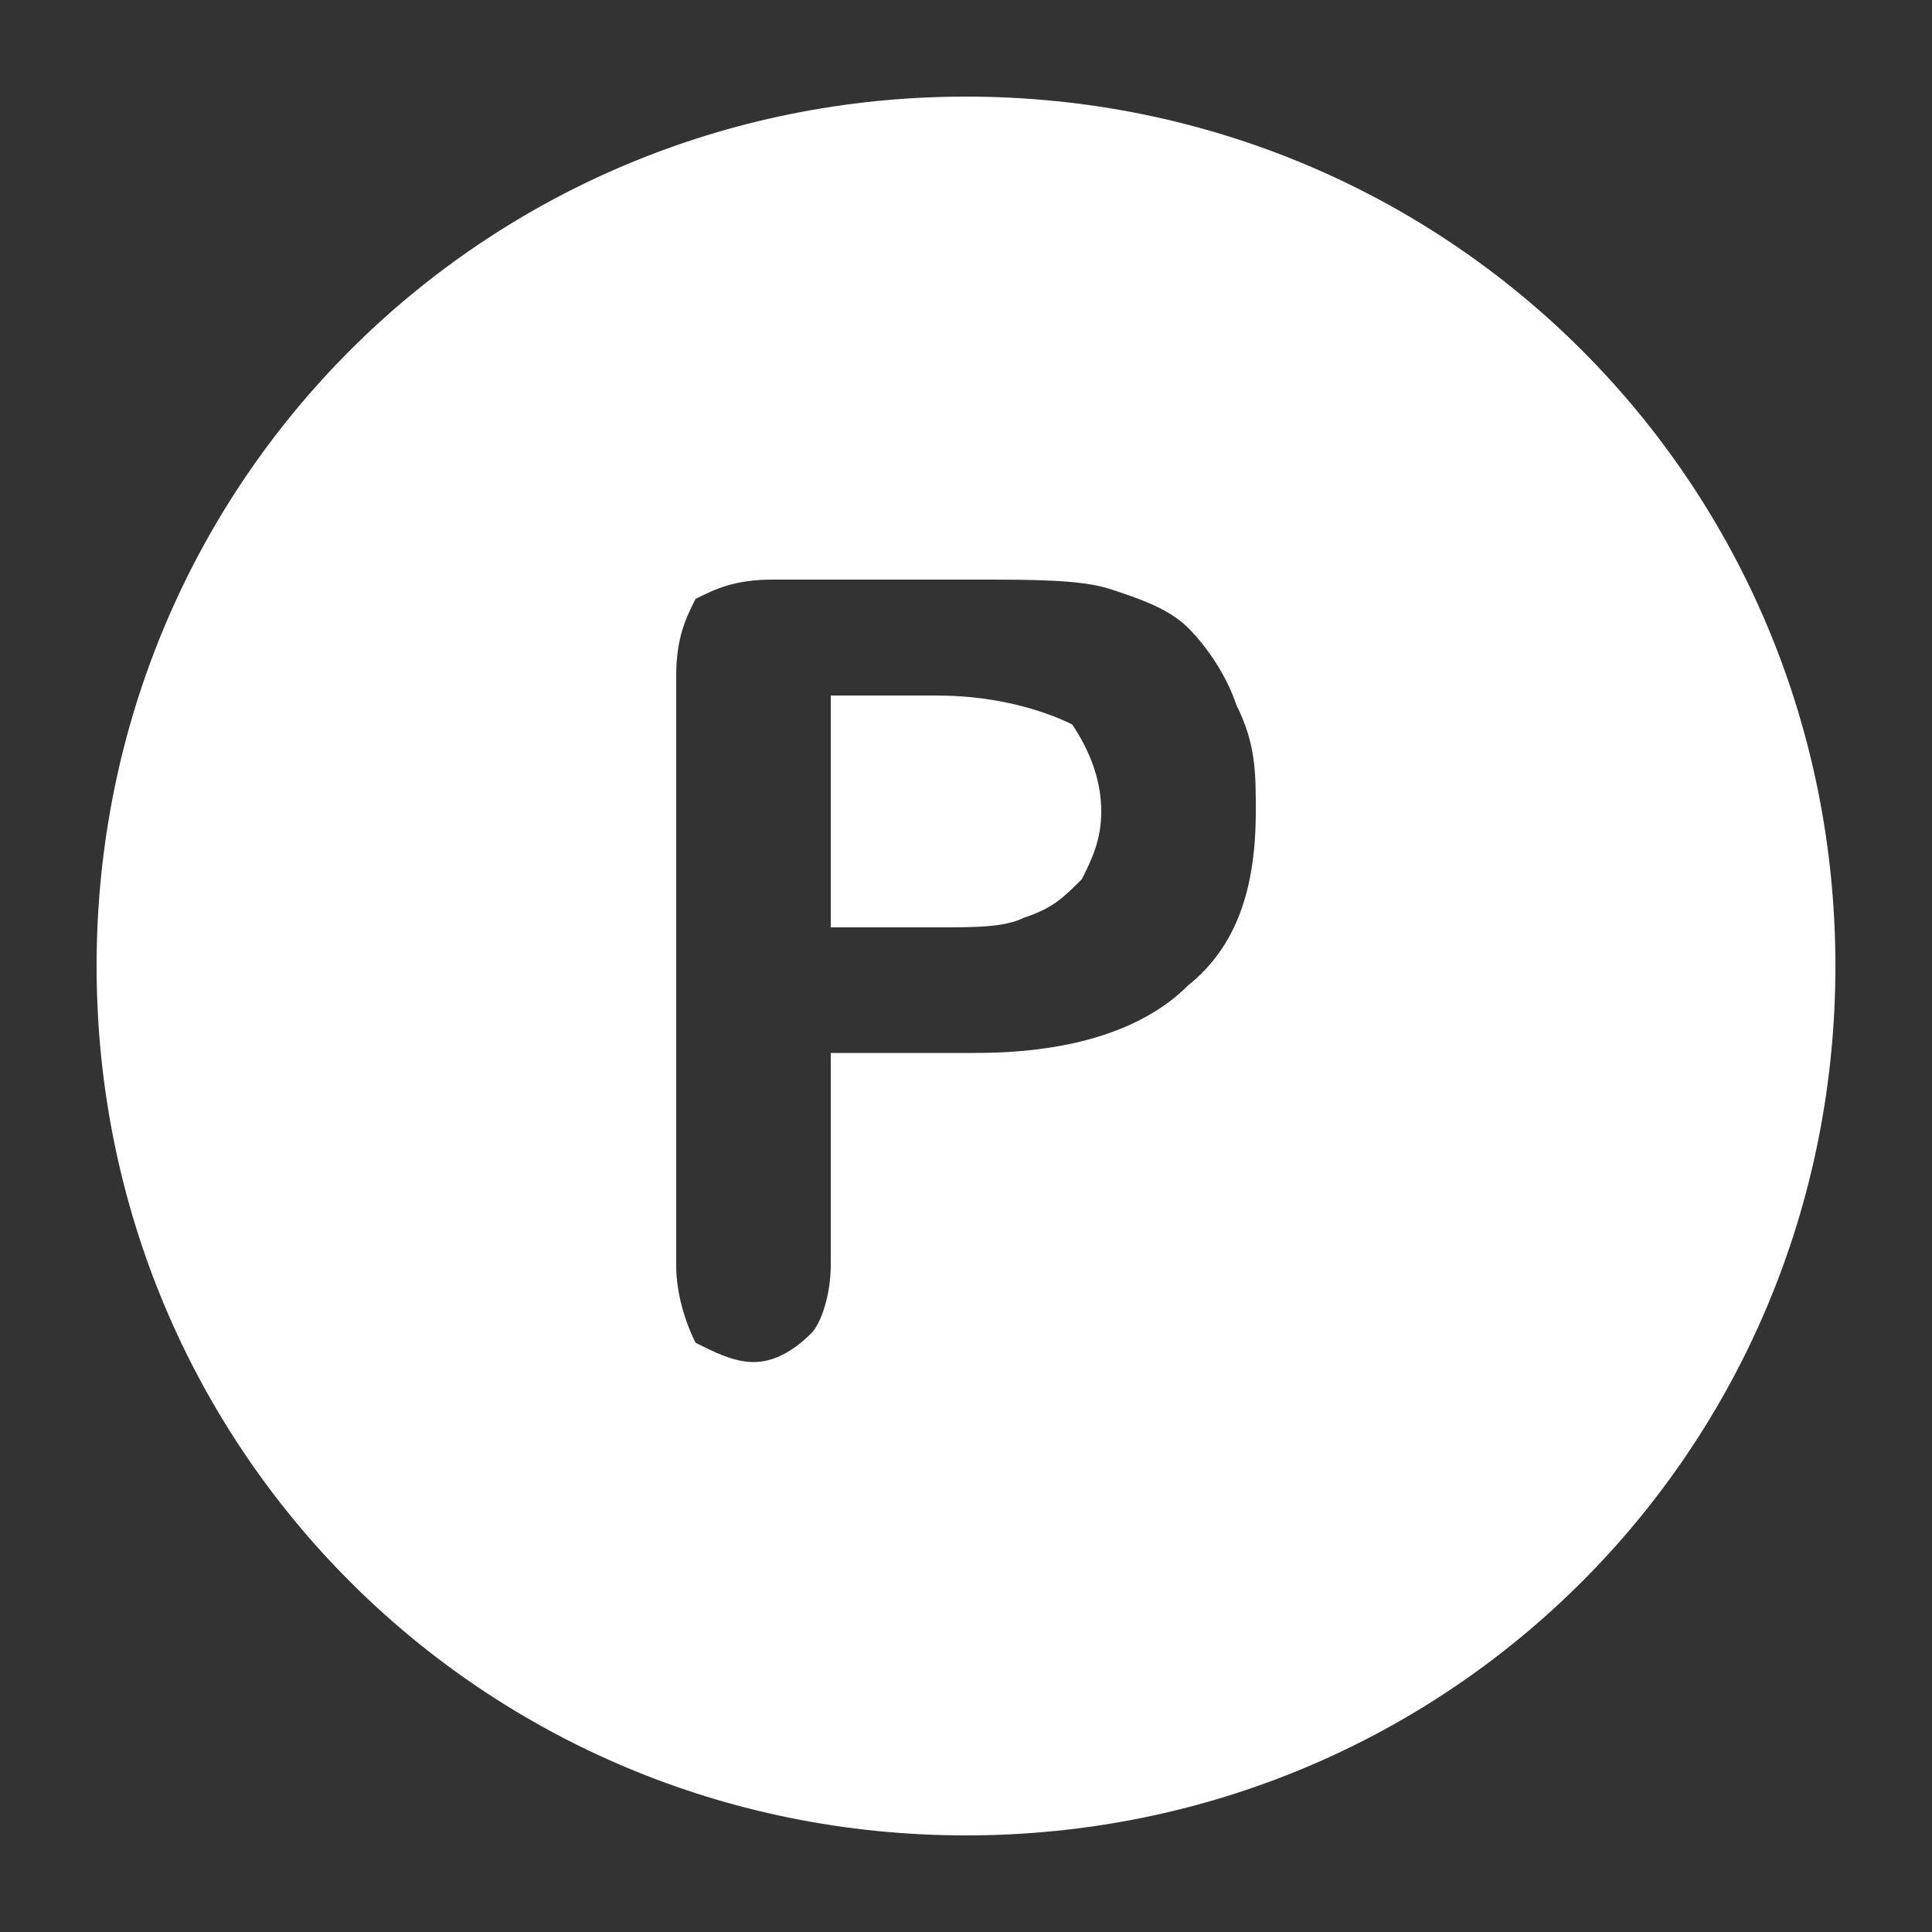 <?xml version="1.0" encoding="utf-8"?>
<!-- Generator: Adobe Illustrator 25.3.1, SVG Export Plug-In . SVG Version: 6.00 Build 0)  -->
<svg version="1.1" id="Layer_1" xmlns="http://www.w3.org/2000/svg" xmlns:xlink="http://www.w3.org/1999/xlink" x="0px" y="0px"
	 viewBox="0 0 20 20" style="enable-background:new 0 0 20 20;" xml:space="preserve">
<rect x="0" y="0" width="20" height="20" fill="#333333" stroke="none"/>
<style type="text/css">
	.st0{fill:#FFFFFF;}
</style>
<g>
	<path class="st0" d="M9.7,7.2H8.6v2.4h1.1c0.4,0,0.7,0,0.9-0.1c0.3-0.1,0.4-0.2,0.6-0.4c0.1-0.2,0.2-0.4,0.2-0.7
		c0-0.3-0.1-0.6-0.3-0.9C10.9,7.4,10.4,7.2,9.7,7.2z"/>
	<path class="st0" d="M10,1c-5,0-9,4-9,9s4,9,9,9s9-4,9-9S15,1,10,1z M12.3,10.2c-0.5,0.5-1.3,0.7-2.2,0.7H8.6v2.2
		c0,0.3-0.1,0.6-0.2,0.7C8.2,14,8,14.1,7.8,14.1S7.4,14,7.2,13.9C7.1,13.7,7,13.4,7,13.1V7c0-0.4,0.1-0.6,0.2-0.8C7.4,6.1,7.6,6,8,6
		h2.1c0.6,0,1.1,0,1.4,0.1c0.3,0.1,0.6,0.2,0.8,0.4s0.4,0.5,0.5,0.8C13,7.7,13,8,13,8.4C13,9.2,12.8,9.8,12.3,10.2z"/>
</g>
</svg>
